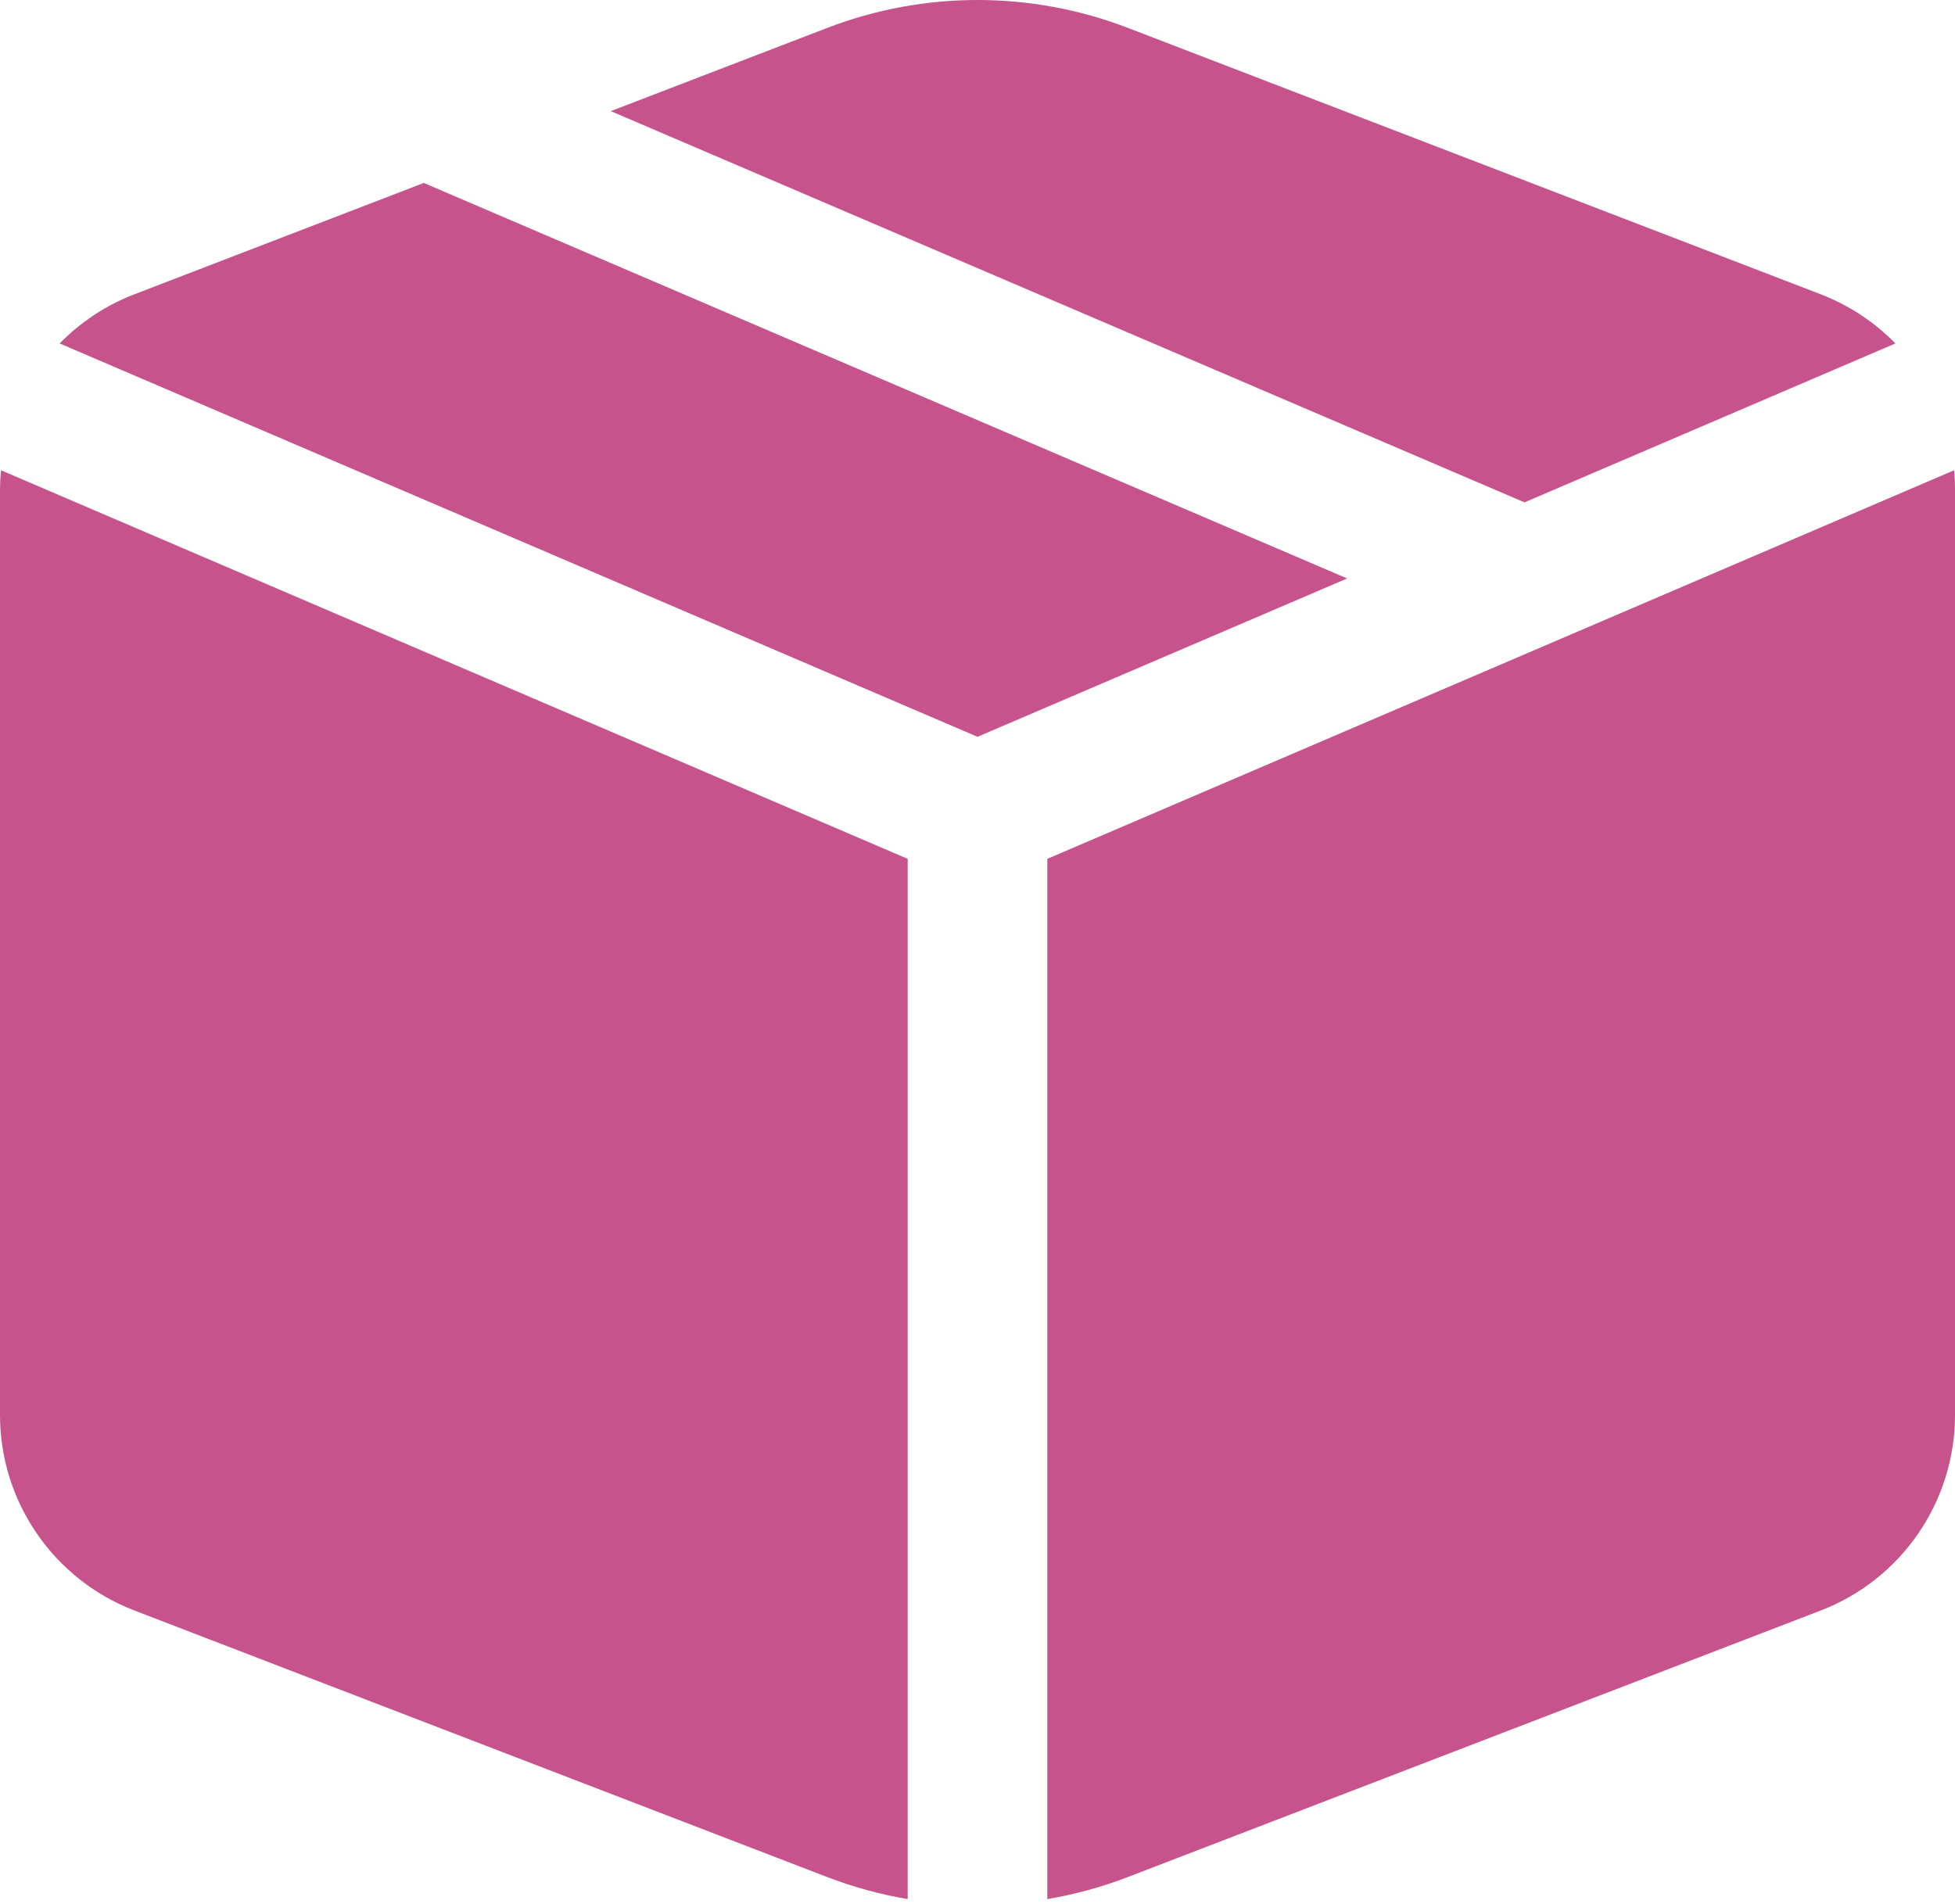 <svg width="155" height="151" viewBox="0 0 155 151" fill="none" xmlns="http://www.w3.org/2000/svg">
<path d="M33.613 14.512L106.806 45.867L77.5 58.422L4.728 27.233C6.366 25.562 8.37 24.211 10.651 23.336L33.613 14.501V14.512ZM48.426 8.811L65.587 2.212C73.259 -0.737 81.752 -0.737 89.424 2.212L144.36 23.336C146.63 24.222 148.634 25.551 150.272 27.233L120.867 39.833L48.426 8.811ZM154.934 37.286L83.036 68.098V150.58C85.206 150.215 87.354 149.628 89.424 148.831L144.36 127.696C147.492 126.49 150.185 124.363 152.085 121.596C153.984 118.829 155 115.552 155 112.196V38.836C155 38.316 154.978 37.796 154.923 37.286H154.934ZM71.964 150.58V68.098L0.077 37.286C0.028 37.801 0.002 38.319 0 38.836V112.196C0 115.553 1.018 118.831 2.92 121.598C4.821 124.366 7.517 126.491 10.651 127.696L65.576 148.831C67.657 149.628 69.794 150.215 71.964 150.58Z" fill="#c6538c"/>
</svg>
